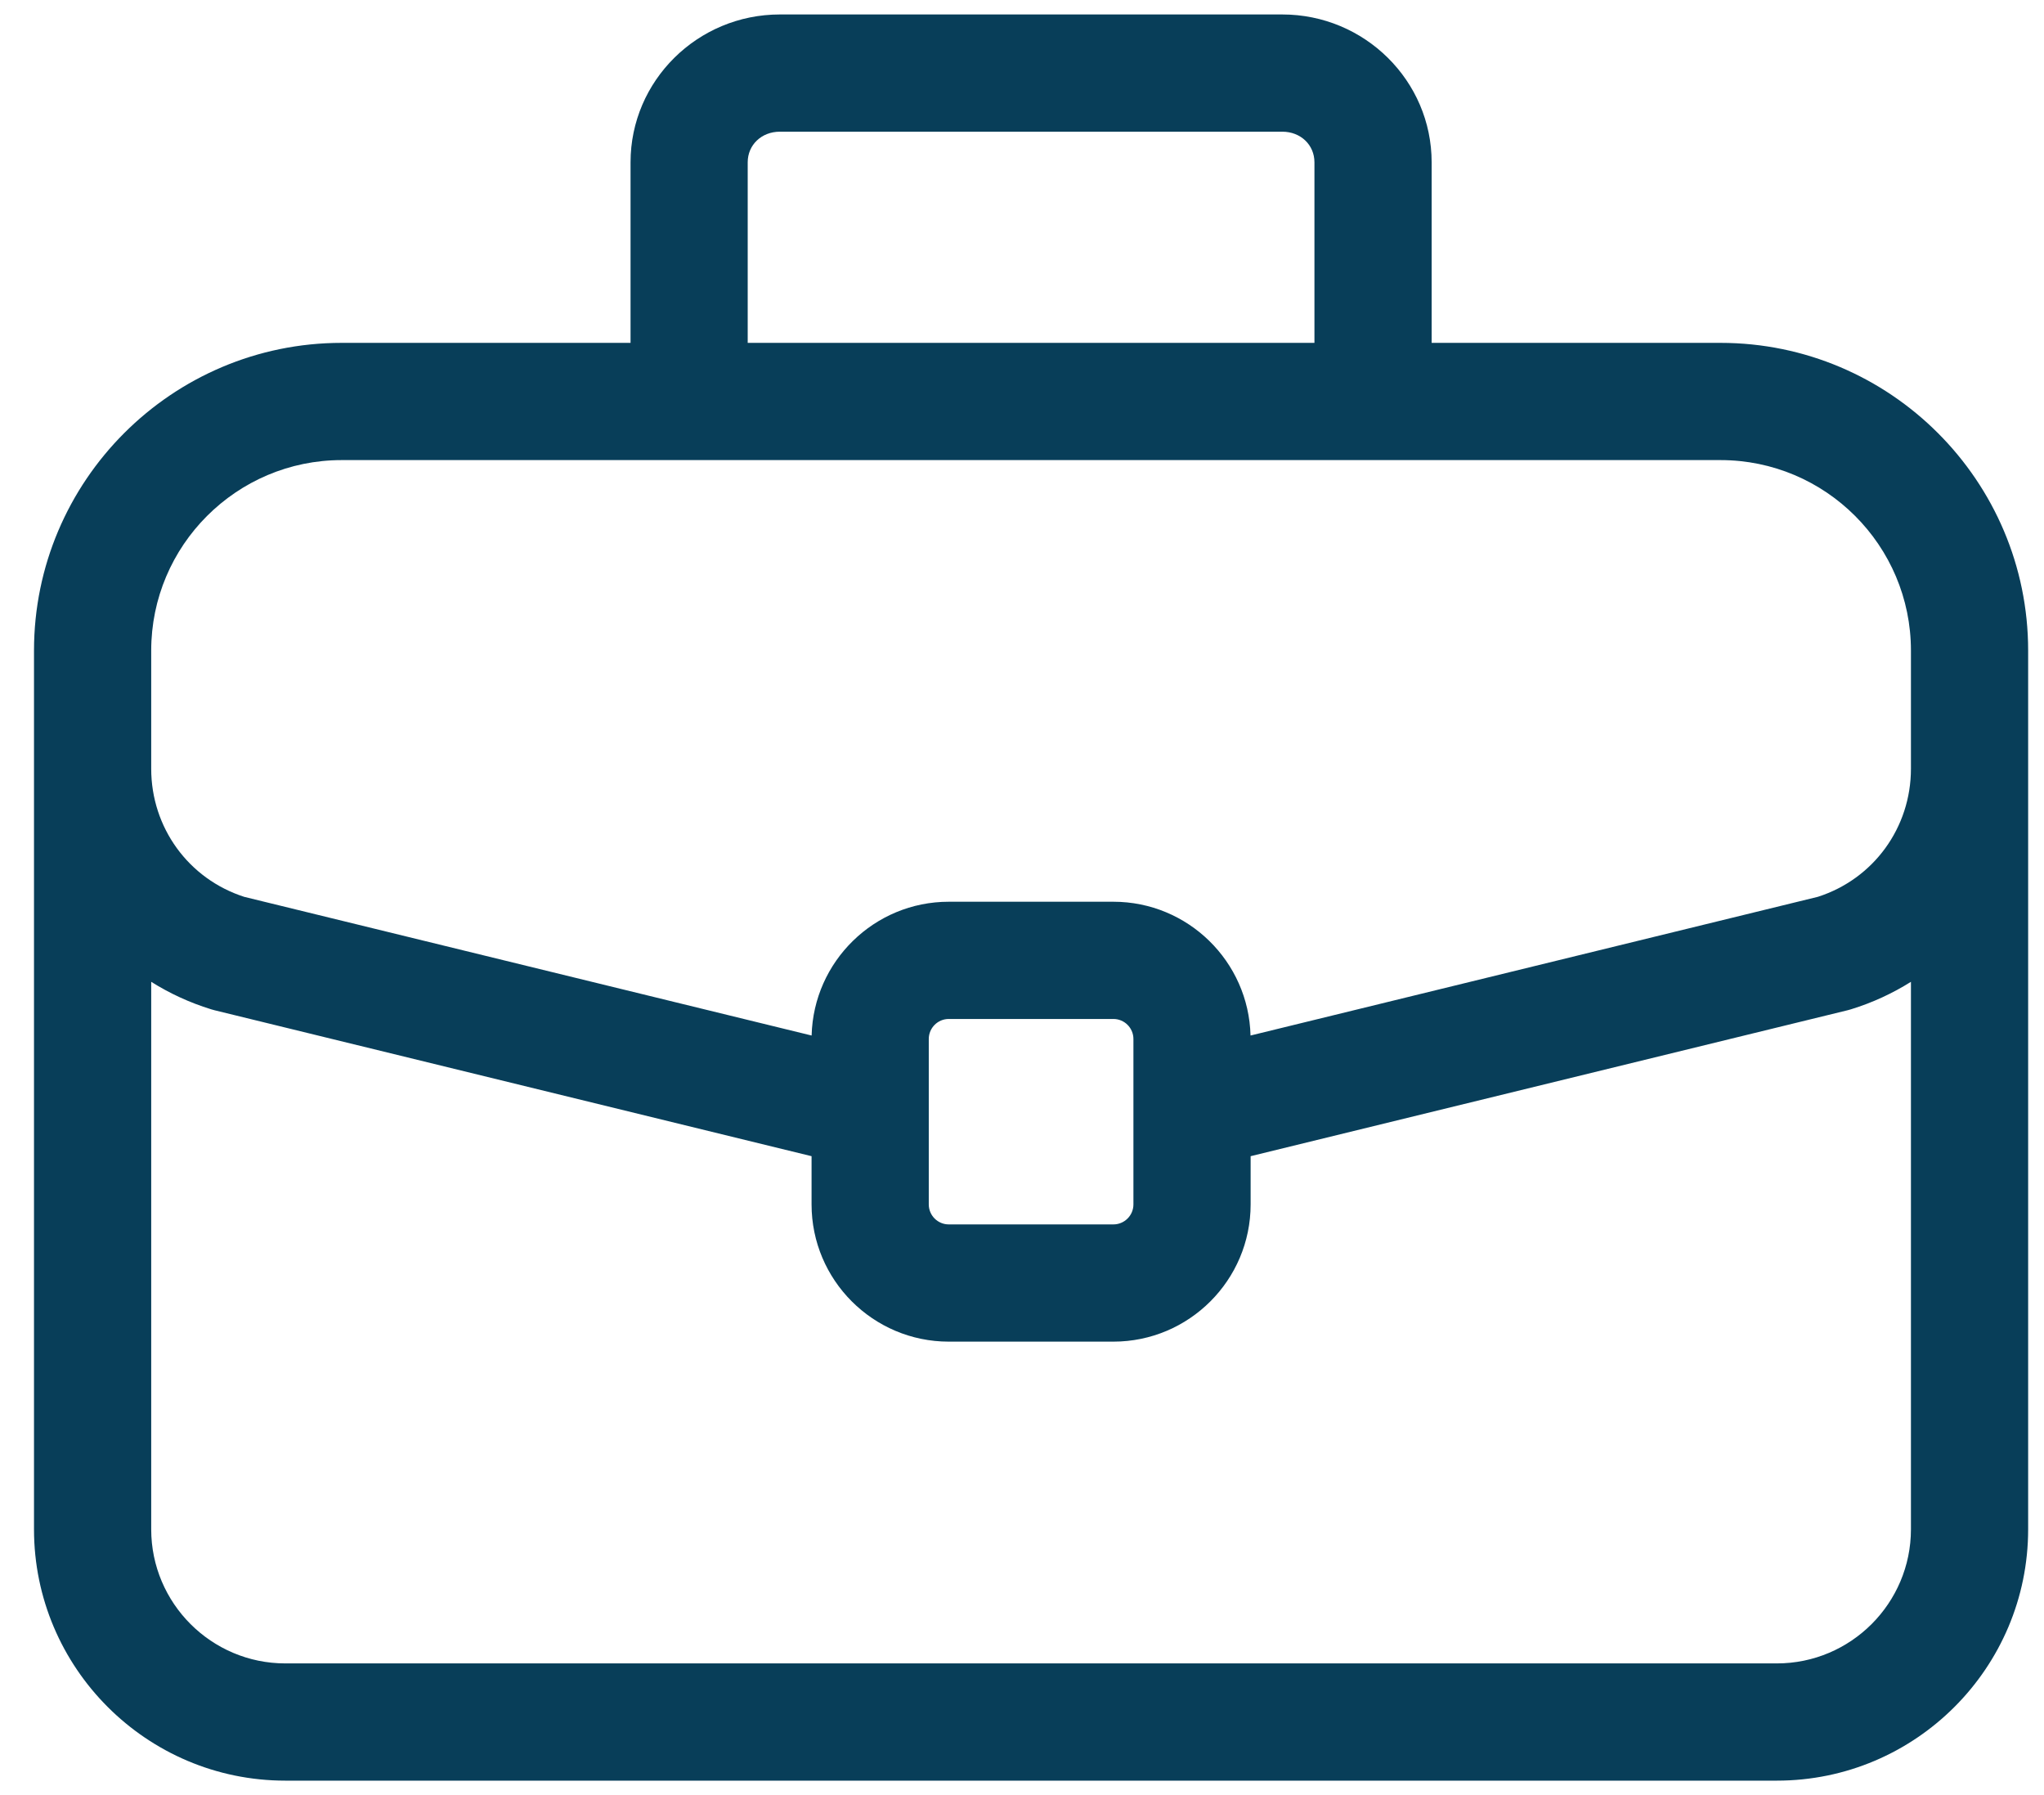 <svg width="41" height="36" viewBox="0 0 41 36" fill="none" xmlns="http://www.w3.org/2000/svg">
<path d="M34.511 6.876H28.717V3.255C28.717 1.62 27.373 0.29 25.721 0.29H15.643C13.991 0.29 12.648 1.62 12.648 3.255V6.876H6.853C3.45 6.876 0.682 9.644 0.682 13.047V30.669C0.682 33.449 2.943 35.71 5.723 35.71H35.642C38.421 35.71 40.682 33.449 40.682 30.669V13.047C40.682 9.644 37.914 6.876 34.511 6.876ZM14.998 3.255C14.998 2.905 15.276 2.641 15.643 2.641H25.721C26.089 2.641 26.366 2.905 26.366 3.255V6.876H14.998V3.255ZM38.331 30.669C38.331 32.152 37.125 33.359 35.642 33.359H5.723C4.24 33.359 3.033 32.152 3.033 30.669V19.69C3.401 19.921 3.804 20.108 4.235 20.241C4.258 20.248 4.281 20.255 4.303 20.26L16.279 23.187V24.154C16.279 25.671 17.513 26.906 19.031 26.906H22.333C23.851 26.906 25.086 25.671 25.086 24.154V23.187L37.061 20.26C37.084 20.255 37.106 20.248 37.129 20.241C37.561 20.108 37.963 19.921 38.331 19.69V30.669H38.331ZM18.63 24.154V20.837C18.63 20.615 18.81 20.435 19.031 20.435H22.333C22.555 20.435 22.735 20.615 22.735 20.837V24.154C22.735 24.375 22.555 24.555 22.333 24.555H19.031C18.81 24.555 18.63 24.375 18.63 24.154ZM38.331 15.416C38.331 16.597 37.583 17.626 36.465 17.985L25.084 20.767C25.047 19.281 23.828 18.084 22.333 18.084H19.031C17.537 18.084 16.318 19.281 16.28 20.767L4.899 17.986C3.781 17.626 3.033 16.597 3.033 15.416V13.047C3.033 10.94 4.747 9.227 6.853 9.227H34.511C36.618 9.227 38.331 10.94 38.331 13.047V15.416H38.331Z" fill="#083E59"/>
</svg>
